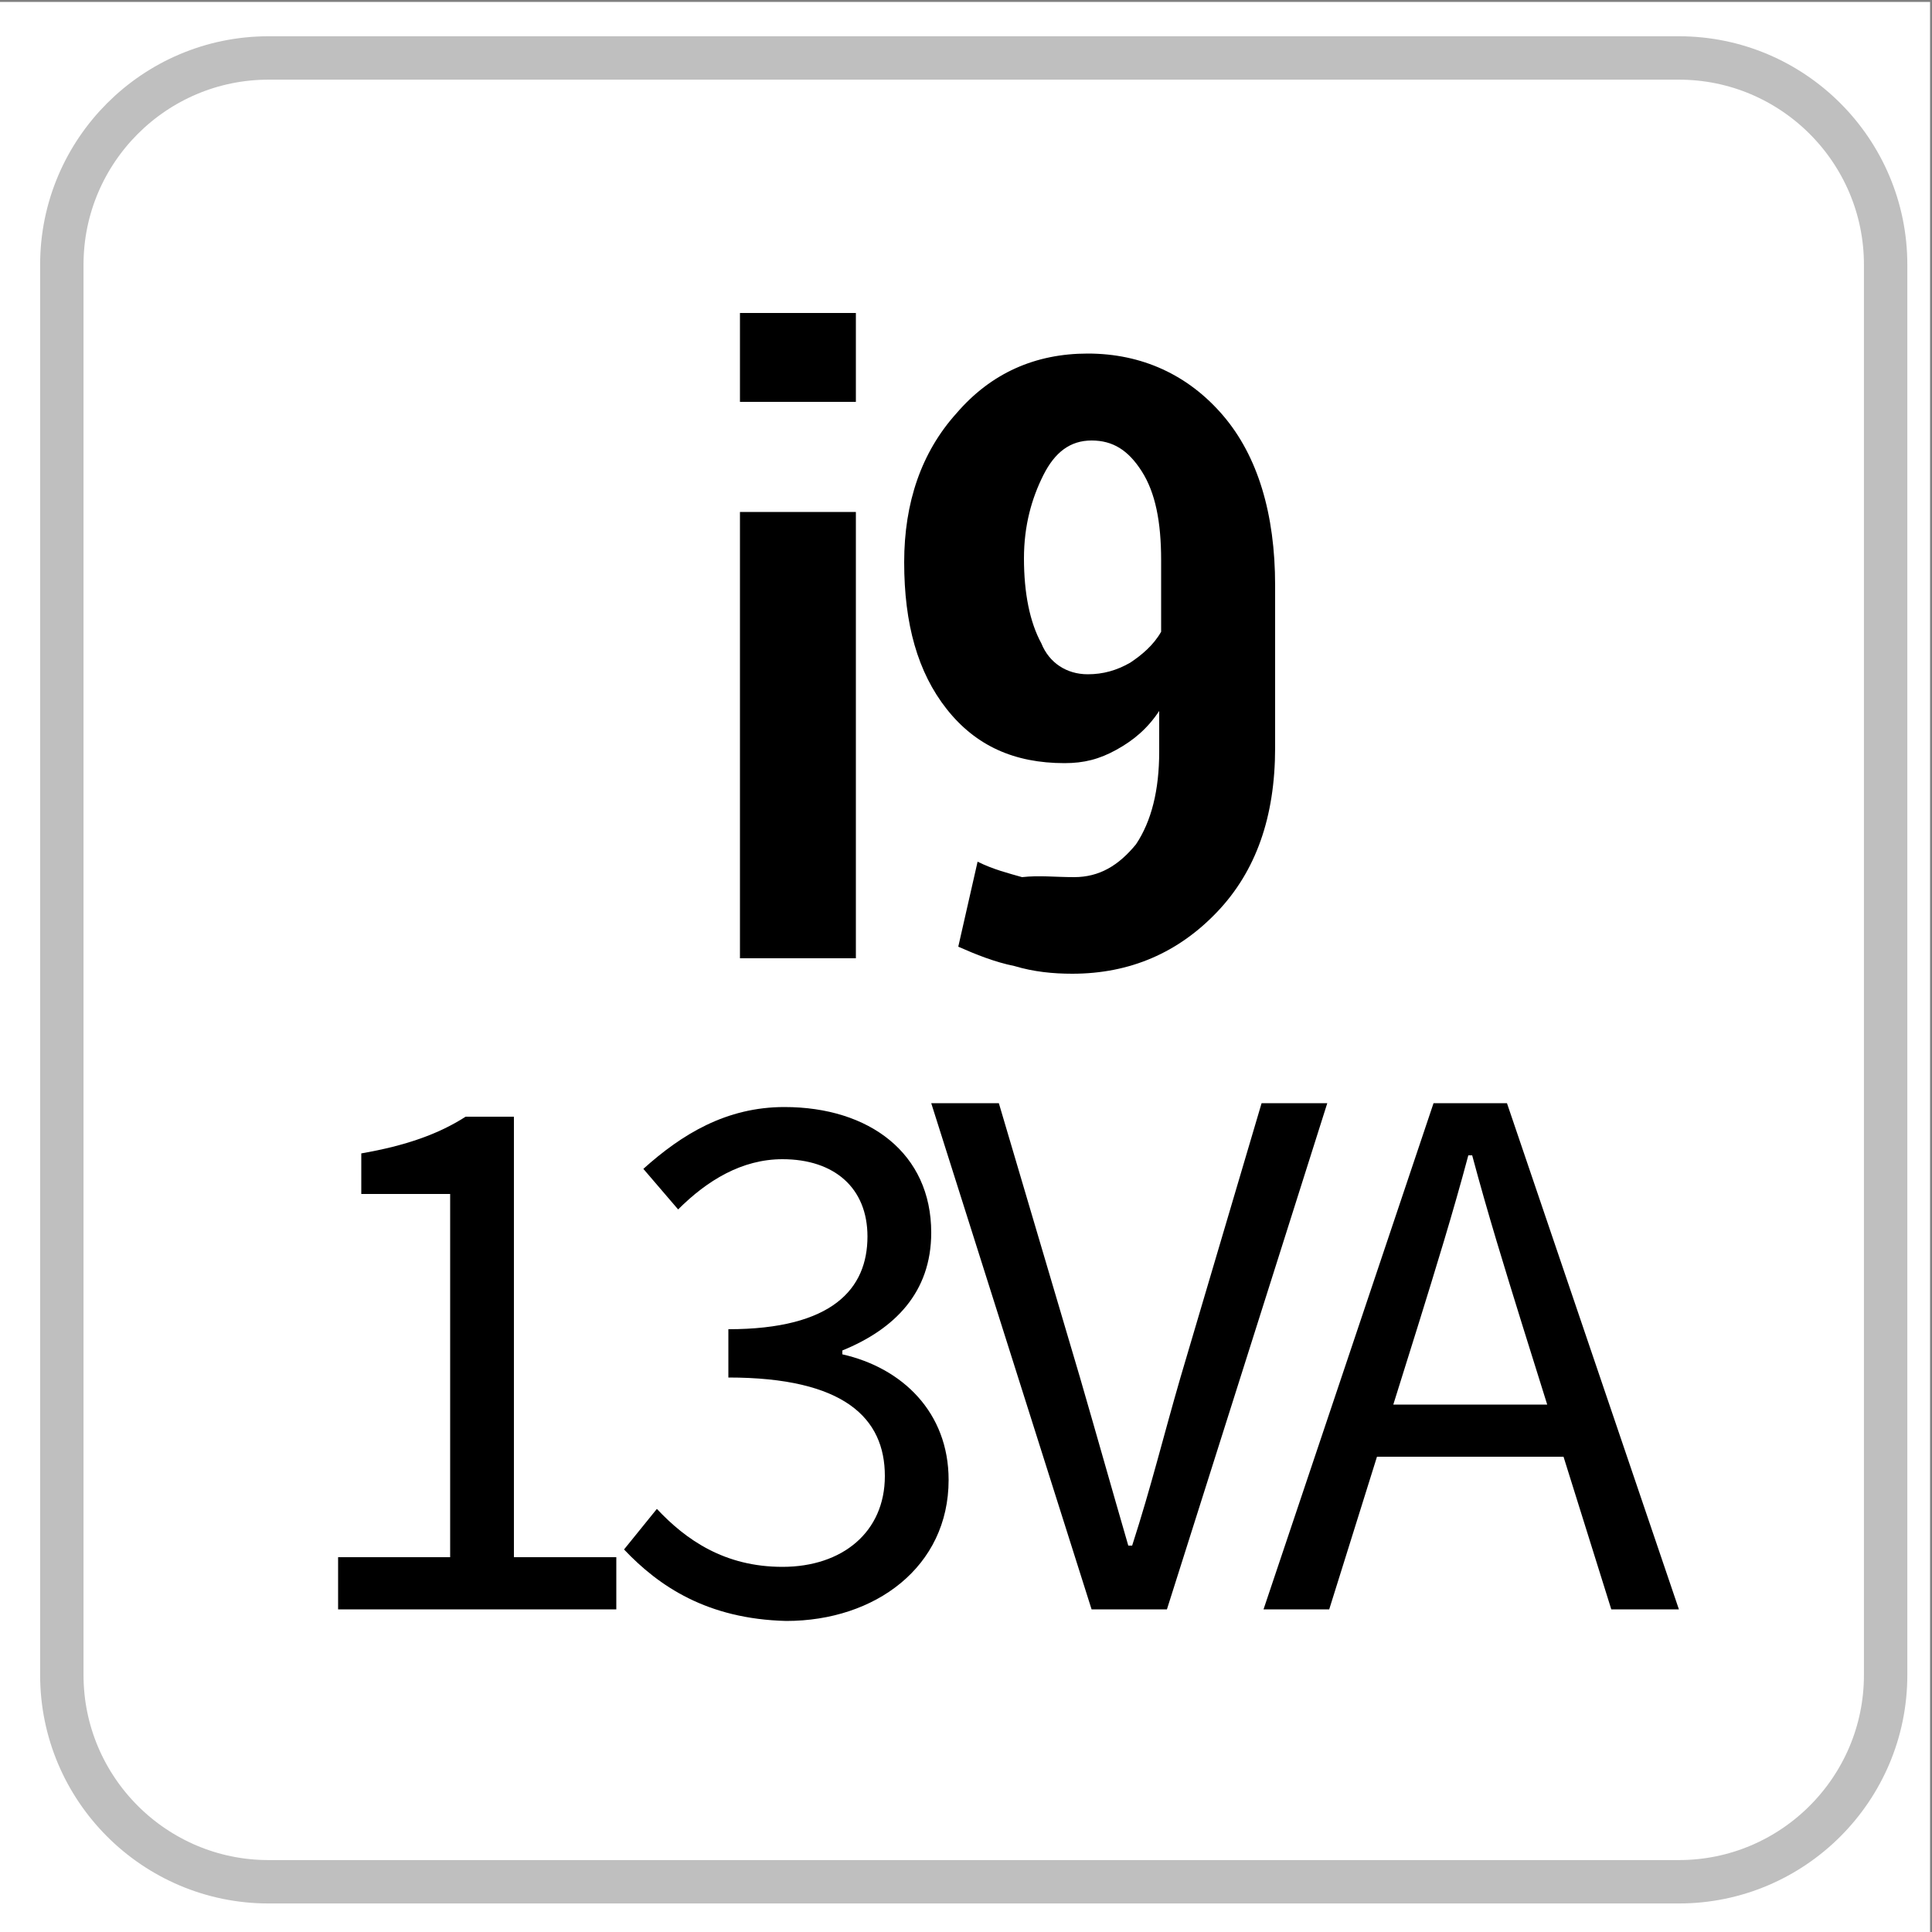 <?xml version="1.0" encoding="utf-8"?>
<!-- Generator: Adobe Illustrator 24.0.2, SVG Export Plug-In . SVG Version: 6.00 Build 0)  -->
<svg version="1.1" id="Capa_1" xmlns="http://www.w3.org/2000/svg" xmlns:xlink="http://www.w3.org/1999/xlink" x="0px" y="0px"
	 viewBox="0 0 100 100" style="enable-background:new 0 0 100 100;" xml:space="preserve">
<rect x="0" y="0" width="100" height="100" fill="#808080" stroke="none"/>
<style type="text/css">
	.st0{fill:#FFFFFF;}
	.st1{fill:#FFFFFF;stroke:#BFBFBF;stroke-width:2.246;stroke-miterlimit:10;}
	.st2{enable-background:new    ;}
</style>
<g>
	<rect x="-0.1" y="0.1" class="st0" width="100" height="100"/>
	<g>
		<path class="st1" d="M86.9,3h-73C8,3,3.2,7.8,3.2,13.7v73c0,5.9,4.8,10.7,10.7,10.7h73c5.9,0,10.7-4.8,10.7-10.7v-73
			C97.6,7.8,92.8,3,86.9,3z"/>
	</g>
	<g>
		<g>
			<g class="st2">
				<path d="M44.3,20.8h-6v-4.6h6V20.8z M44.3,49.6h-6V26.5h6V49.6z"/>
				<path d="M55.6,45.4c1.3,0,2.3-0.6,3.2-1.7c0.8-1.2,1.2-2.8,1.2-4.8v-2.1c-0.6,0.9-1.3,1.5-2.2,2s-1.7,0.7-2.7,0.7
					c-2.6,0-4.6-0.9-6.1-2.8c-1.5-1.9-2.2-4.4-2.2-7.6c0-3.1,0.9-5.7,2.7-7.7c1.8-2.1,4.1-3.1,6.8-3.1c2.8,0,5.2,1.1,7,3.2
					c1.8,2.1,2.7,5.1,2.7,8.8v8.4c0,3.6-1,6.4-3,8.5c-2,2.1-4.5,3.2-7.5,3.2c-1,0-2-0.1-3-0.4c-1-0.2-2-0.6-2.9-1l1-4.4
					c0.8,0.4,1.6,0.6,2.3,0.8C53.8,45.3,54.6,45.4,55.6,45.4z M56.3,34.9c0.8,0,1.5-0.2,2.2-0.6c0.6-0.4,1.2-0.9,1.6-1.6v-3.7
					c0-2-0.3-3.5-1-4.6c-0.7-1.1-1.5-1.6-2.6-1.6c-1.1,0-1.9,0.6-2.5,1.8c-0.6,1.2-1,2.6-1,4.3c0,1.8,0.3,3.3,0.9,4.4
					C54.3,34.3,55.2,34.9,56.3,34.9z"/>
			</g>
		</g>
	</g>
</g>
<g>
	<path d="M17.5,80.6h5.8V61.8h-4.6v-2.1c2.3-0.4,4-1,5.4-1.9h2.5v22.8h5.3v2.7H17.5V80.6z"/>
	<path d="M32.3,80.2l1.7-2.1c1.5,1.6,3.5,3,6.5,3c3.1,0,5.3-1.8,5.3-4.7c0-3-2.1-5.1-8.1-5.1v-2.5c5.4,0,7.2-2.1,7.2-4.8
		c0-2.5-1.7-4-4.4-4c-2.1,0-3.9,1.1-5.4,2.6l-1.8-2.1c2-1.8,4.3-3.2,7.3-3.2c4.4,0,7.6,2.4,7.6,6.5c0,3.1-1.9,5-4.6,6.1v0.2
		c3.1,0.7,5.5,3,5.5,6.5c0,4.5-3.8,7.3-8.4,7.3C36.6,83.8,34.1,82.1,32.3,80.2z"/>
	<path d="M48.2,57.1h3.5l4.2,14.2c0.9,3.1,1.6,5.6,2.5,8.7h0.2c1-3.1,1.6-5.6,2.5-8.7l4.2-14.2h3.4l-8.3,26.2h-3.9L48.2,57.1z"/>
	<path d="M74.2,57.1H78l8.9,26.2h-3.5l-4.6-14.7c-0.9-2.9-1.8-5.8-2.6-8.8h-0.2c-0.8,3-1.7,5.9-2.6,8.8l-4.6,14.7h-3.4L74.2,57.1z
		 M70,72.7h12.1v2.7H70V72.7z"/>
</g>
</svg>
